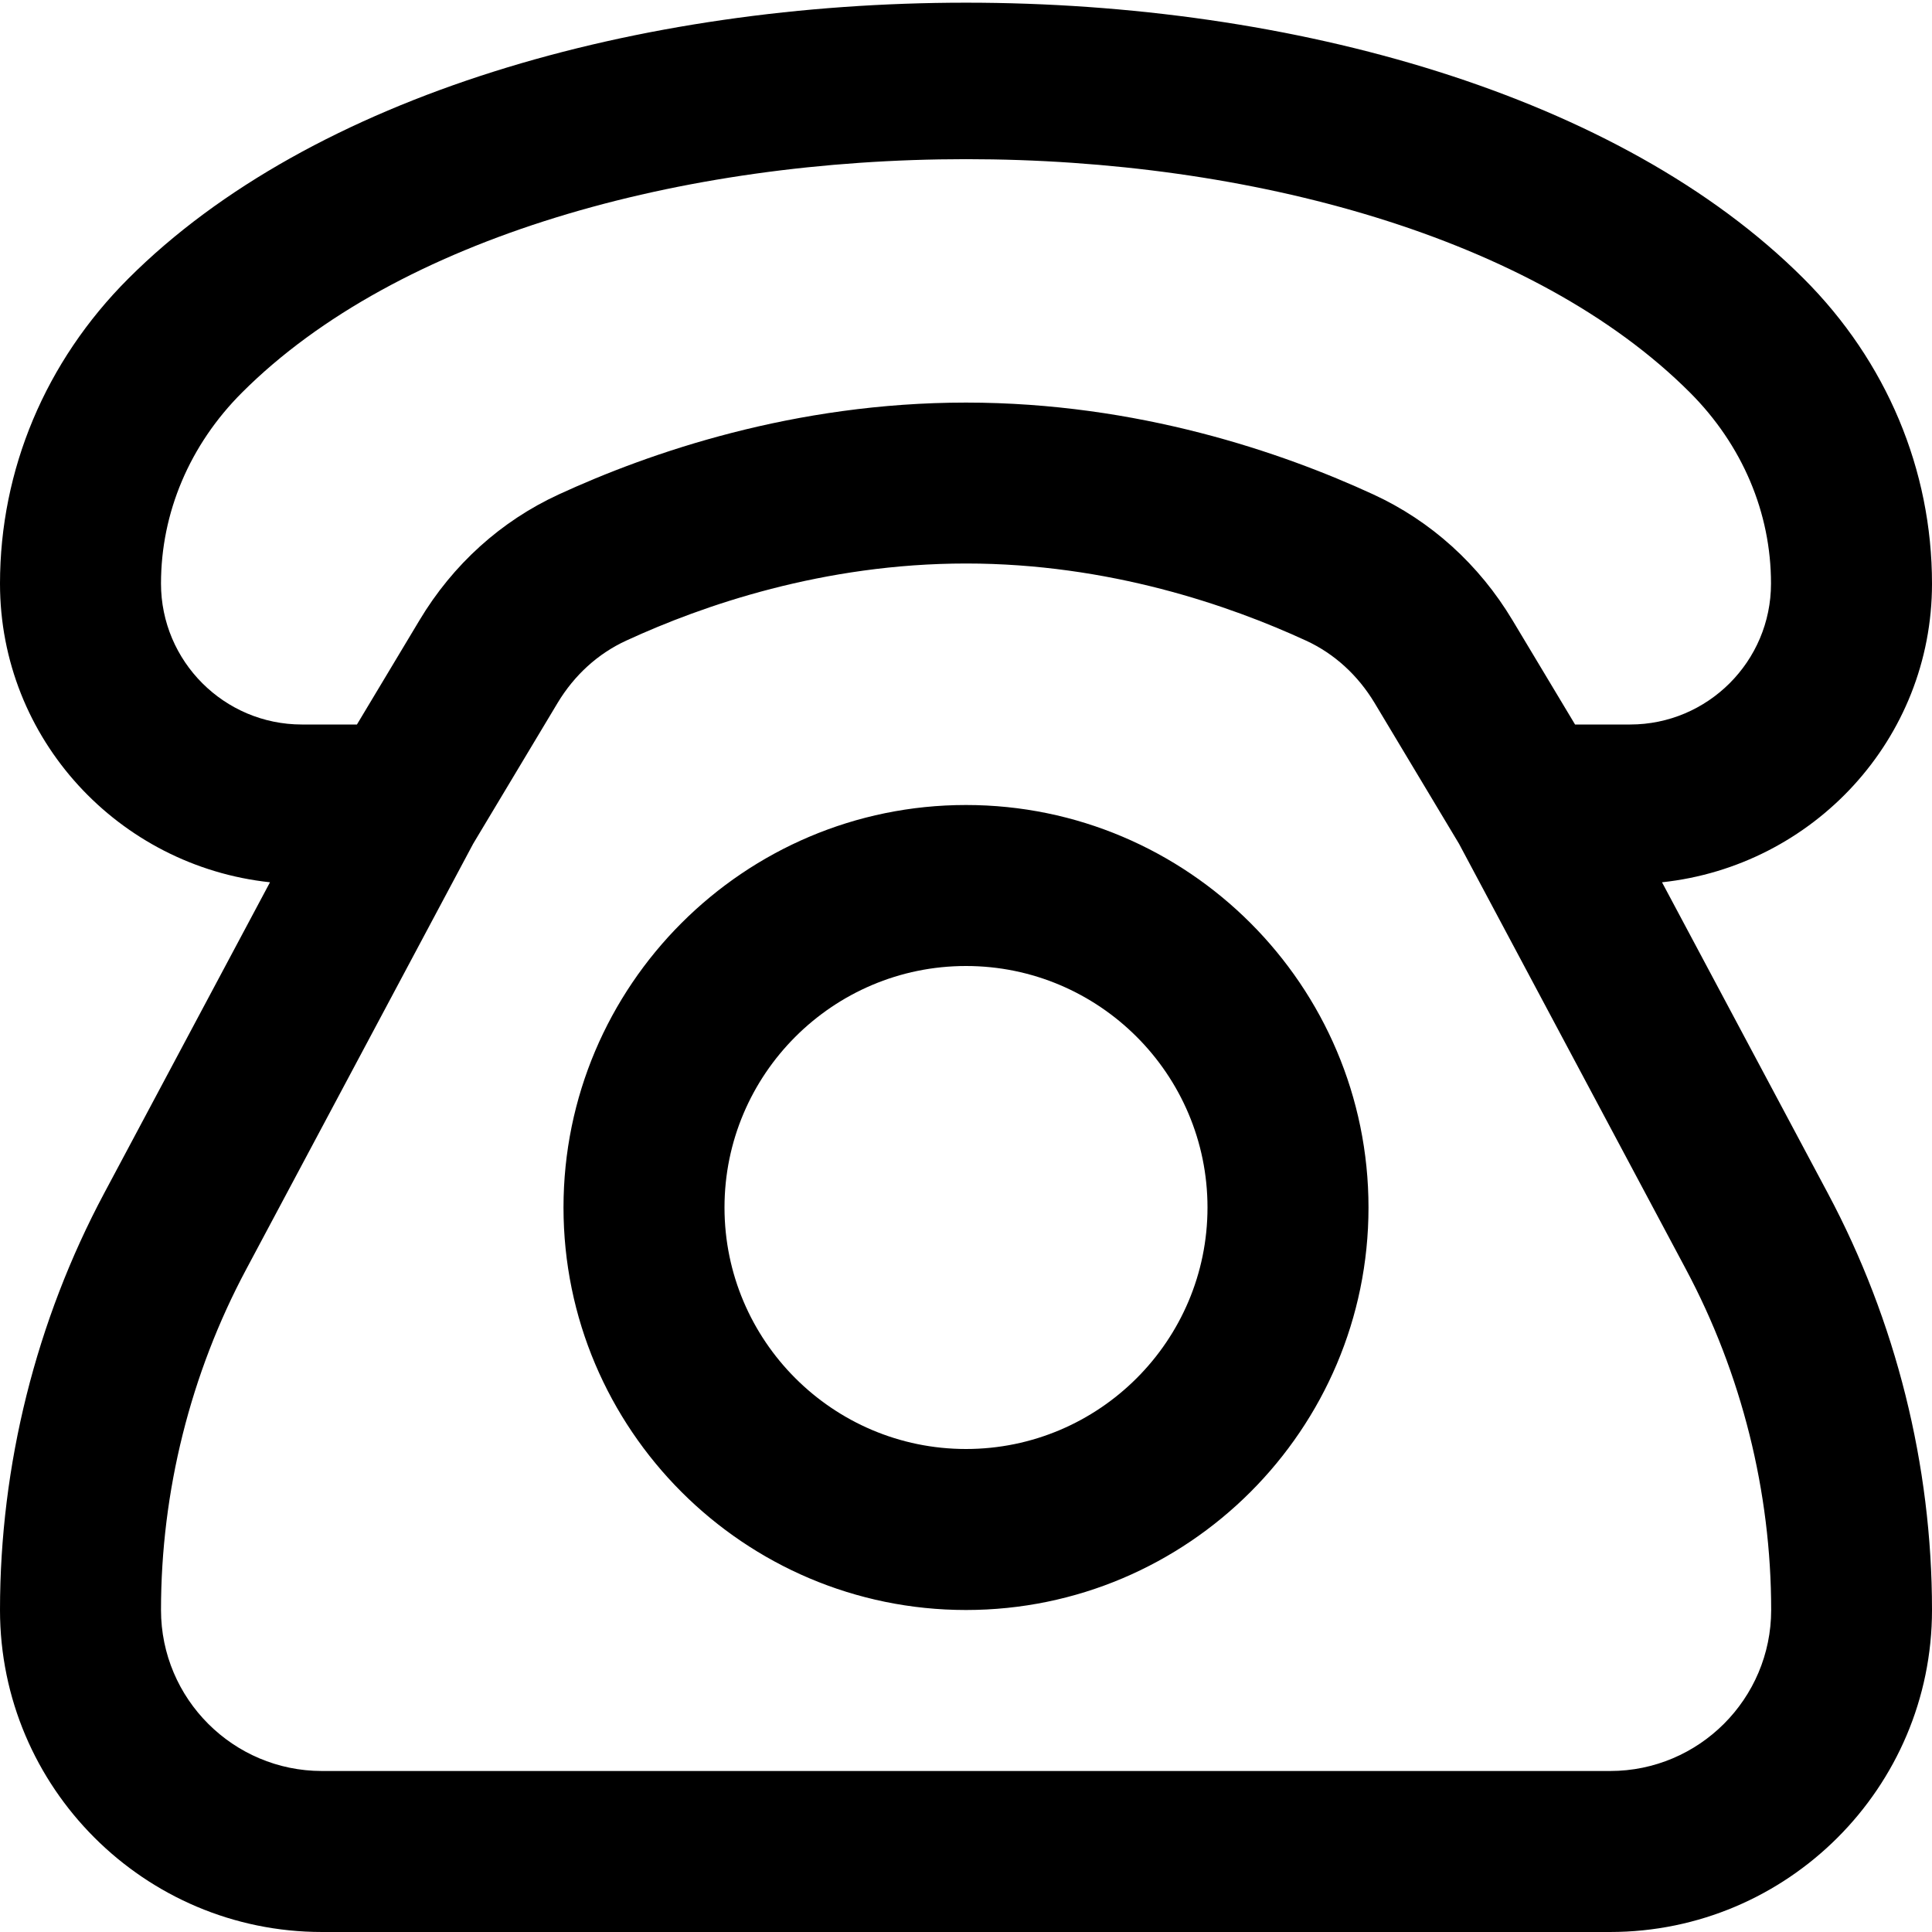 <?xml version="1.0" encoding="UTF-8"?>
<svg xmlns="http://www.w3.org/2000/svg" id="Layer_1" data-name="Layer 1" viewBox="0 0 24 24">
  <path d="m12,10c-2.757,0-5,2.243-5,5s2.243,5,5,5,5-2.243,5-5-2.243-5-5-5Zm0,8c-1.654,0-3-1.346-3-3s1.346-3,3-3,3,1.346,3,3-1.346,3-3,3Zm8.646-7.04c1.88-.201,3.354-1.778,3.354-3.709,0-1.415-.564-2.76-1.593-3.789C17.835-1.11,6.163-1.109,1.593,3.462.564,4.491,0,5.836,0,7.25c0,1.932,1.475,3.509,3.354,3.71l-2.06,3.863c-.847,1.588-1.294,3.378-1.294,5.177,0,2.206,1.794,4,4,4h16c2.206,0,4-1.794,4-4,0-1.799-.447-3.589-1.294-5.177l-2.06-3.863ZM2,7.249c0-.88.356-1.723,1.007-2.373,3.867-3.865,14.121-3.865,17.986,0,.65.65,1.008,1.493,1.007,2.374,0,.965-.785,1.75-1.75,1.75h-.684l-.777-1.295c-.415-.693-1.014-1.234-1.729-1.563-1.13-.521-2.925-1.141-5.06-1.141s-3.93.621-5.059,1.141c-.717.33-1.315.87-1.73,1.563l-.777,1.295h-.684c-.965,0-1.75-.785-1.75-1.751Zm18,14.751H4c-1.103,0-2-.897-2-2,0-1.472.366-2.937,1.06-4.235l2.818-5.284,1.048-1.748c.208-.346.502-.614.853-.775.947-.437,2.449-.958,4.222-.958s3.274.521,4.223.958c.35.161.644.429.852.775l1.048,1.748,2.818,5.284c.693,1.299,1.06,2.764,1.06,4.235,0,1.103-.897,2-2,2Z"/>
</svg>
